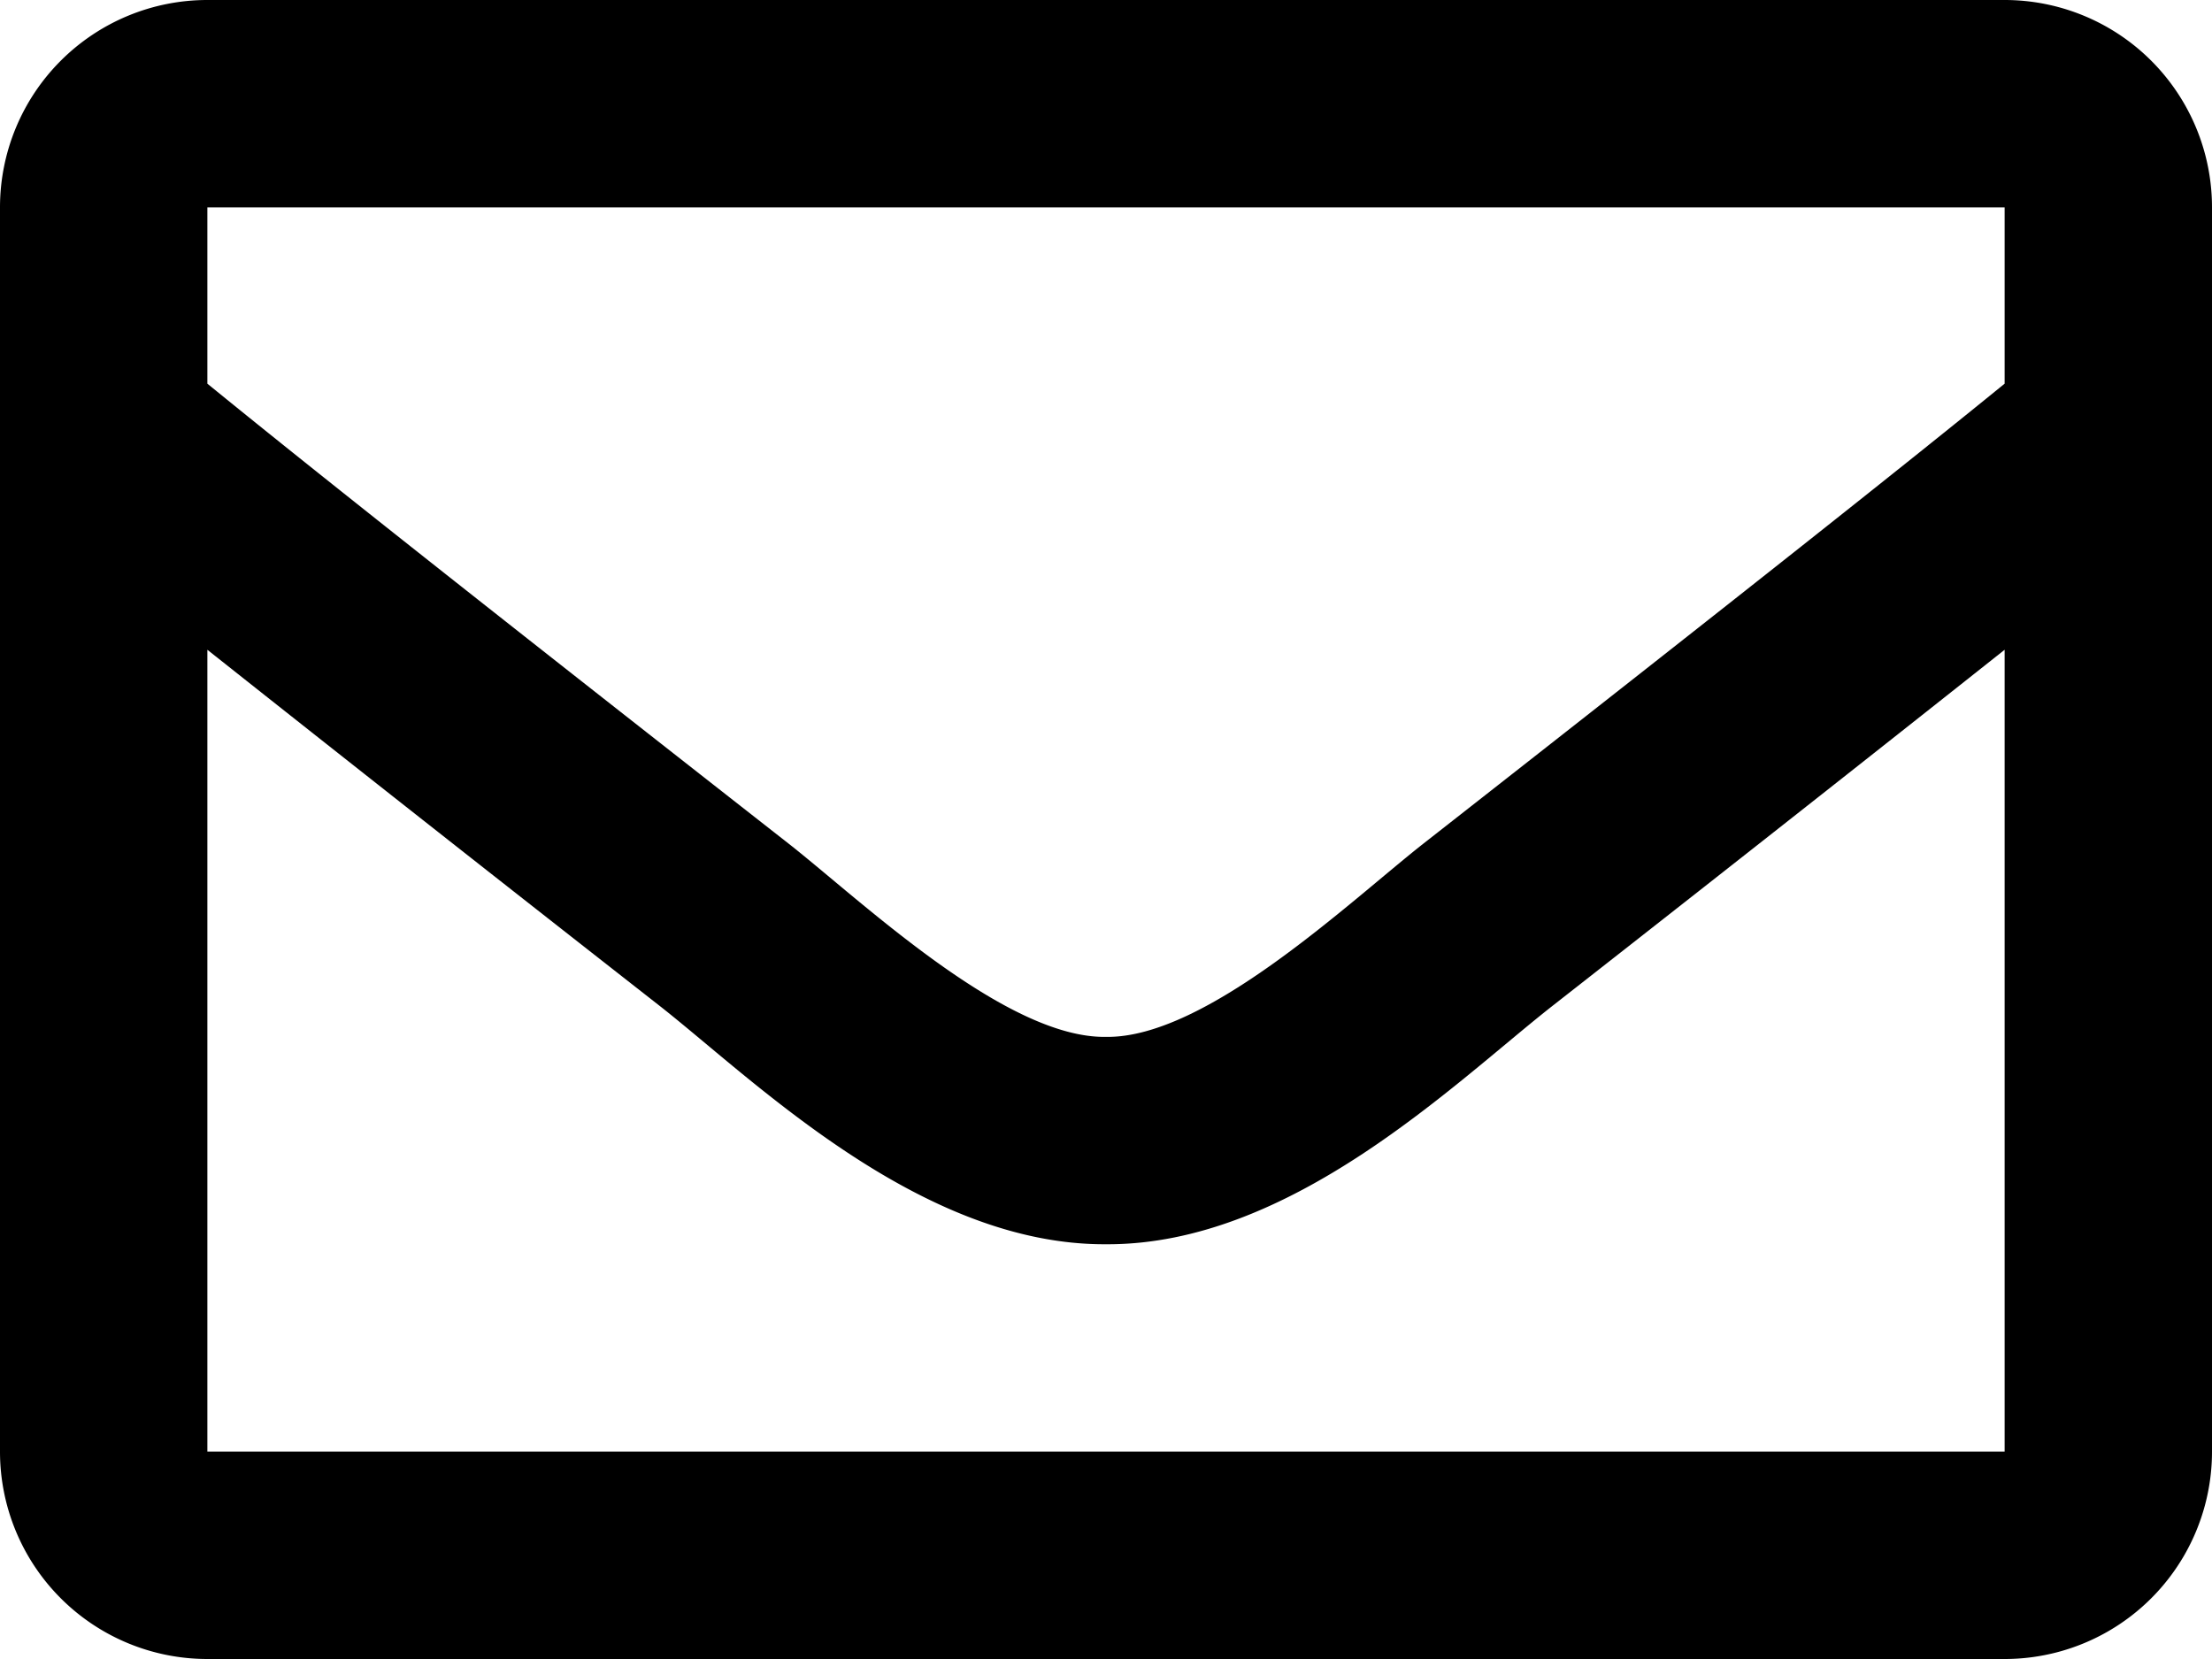 <svg xmlns="http://www.w3.org/2000/svg" width="20" height="15" viewBox="0 0 20 15"><path id="mail" d="M18.125-15H1.875A1.875,1.875,0,0,0,0-13.125v11.25A1.875,1.875,0,0,0,1.875,0h16.25A1.875,1.875,0,0,0,20-1.875v-11.25A1.875,1.875,0,0,0,18.125-15Zm0,1.875v1.594c-.876.713-2.272,1.822-5.257,4.16C12.21-6.854,10.907-5.611,10-5.625c-.907.015-2.21-1.229-2.868-1.746-2.985-2.337-4.381-3.446-5.257-4.16v-1.594ZM1.875-1.875v-7.25c.9.713,2.164,1.713,4.1,3.228C6.828-5.225,8.323-3.741,10-3.75c1.669.009,3.145-1.453,4.025-2.146,1.935-1.515,3.2-2.516,4.1-3.229v7.25Z" transform="translate(0 15)" fill="#000000"/></svg>
